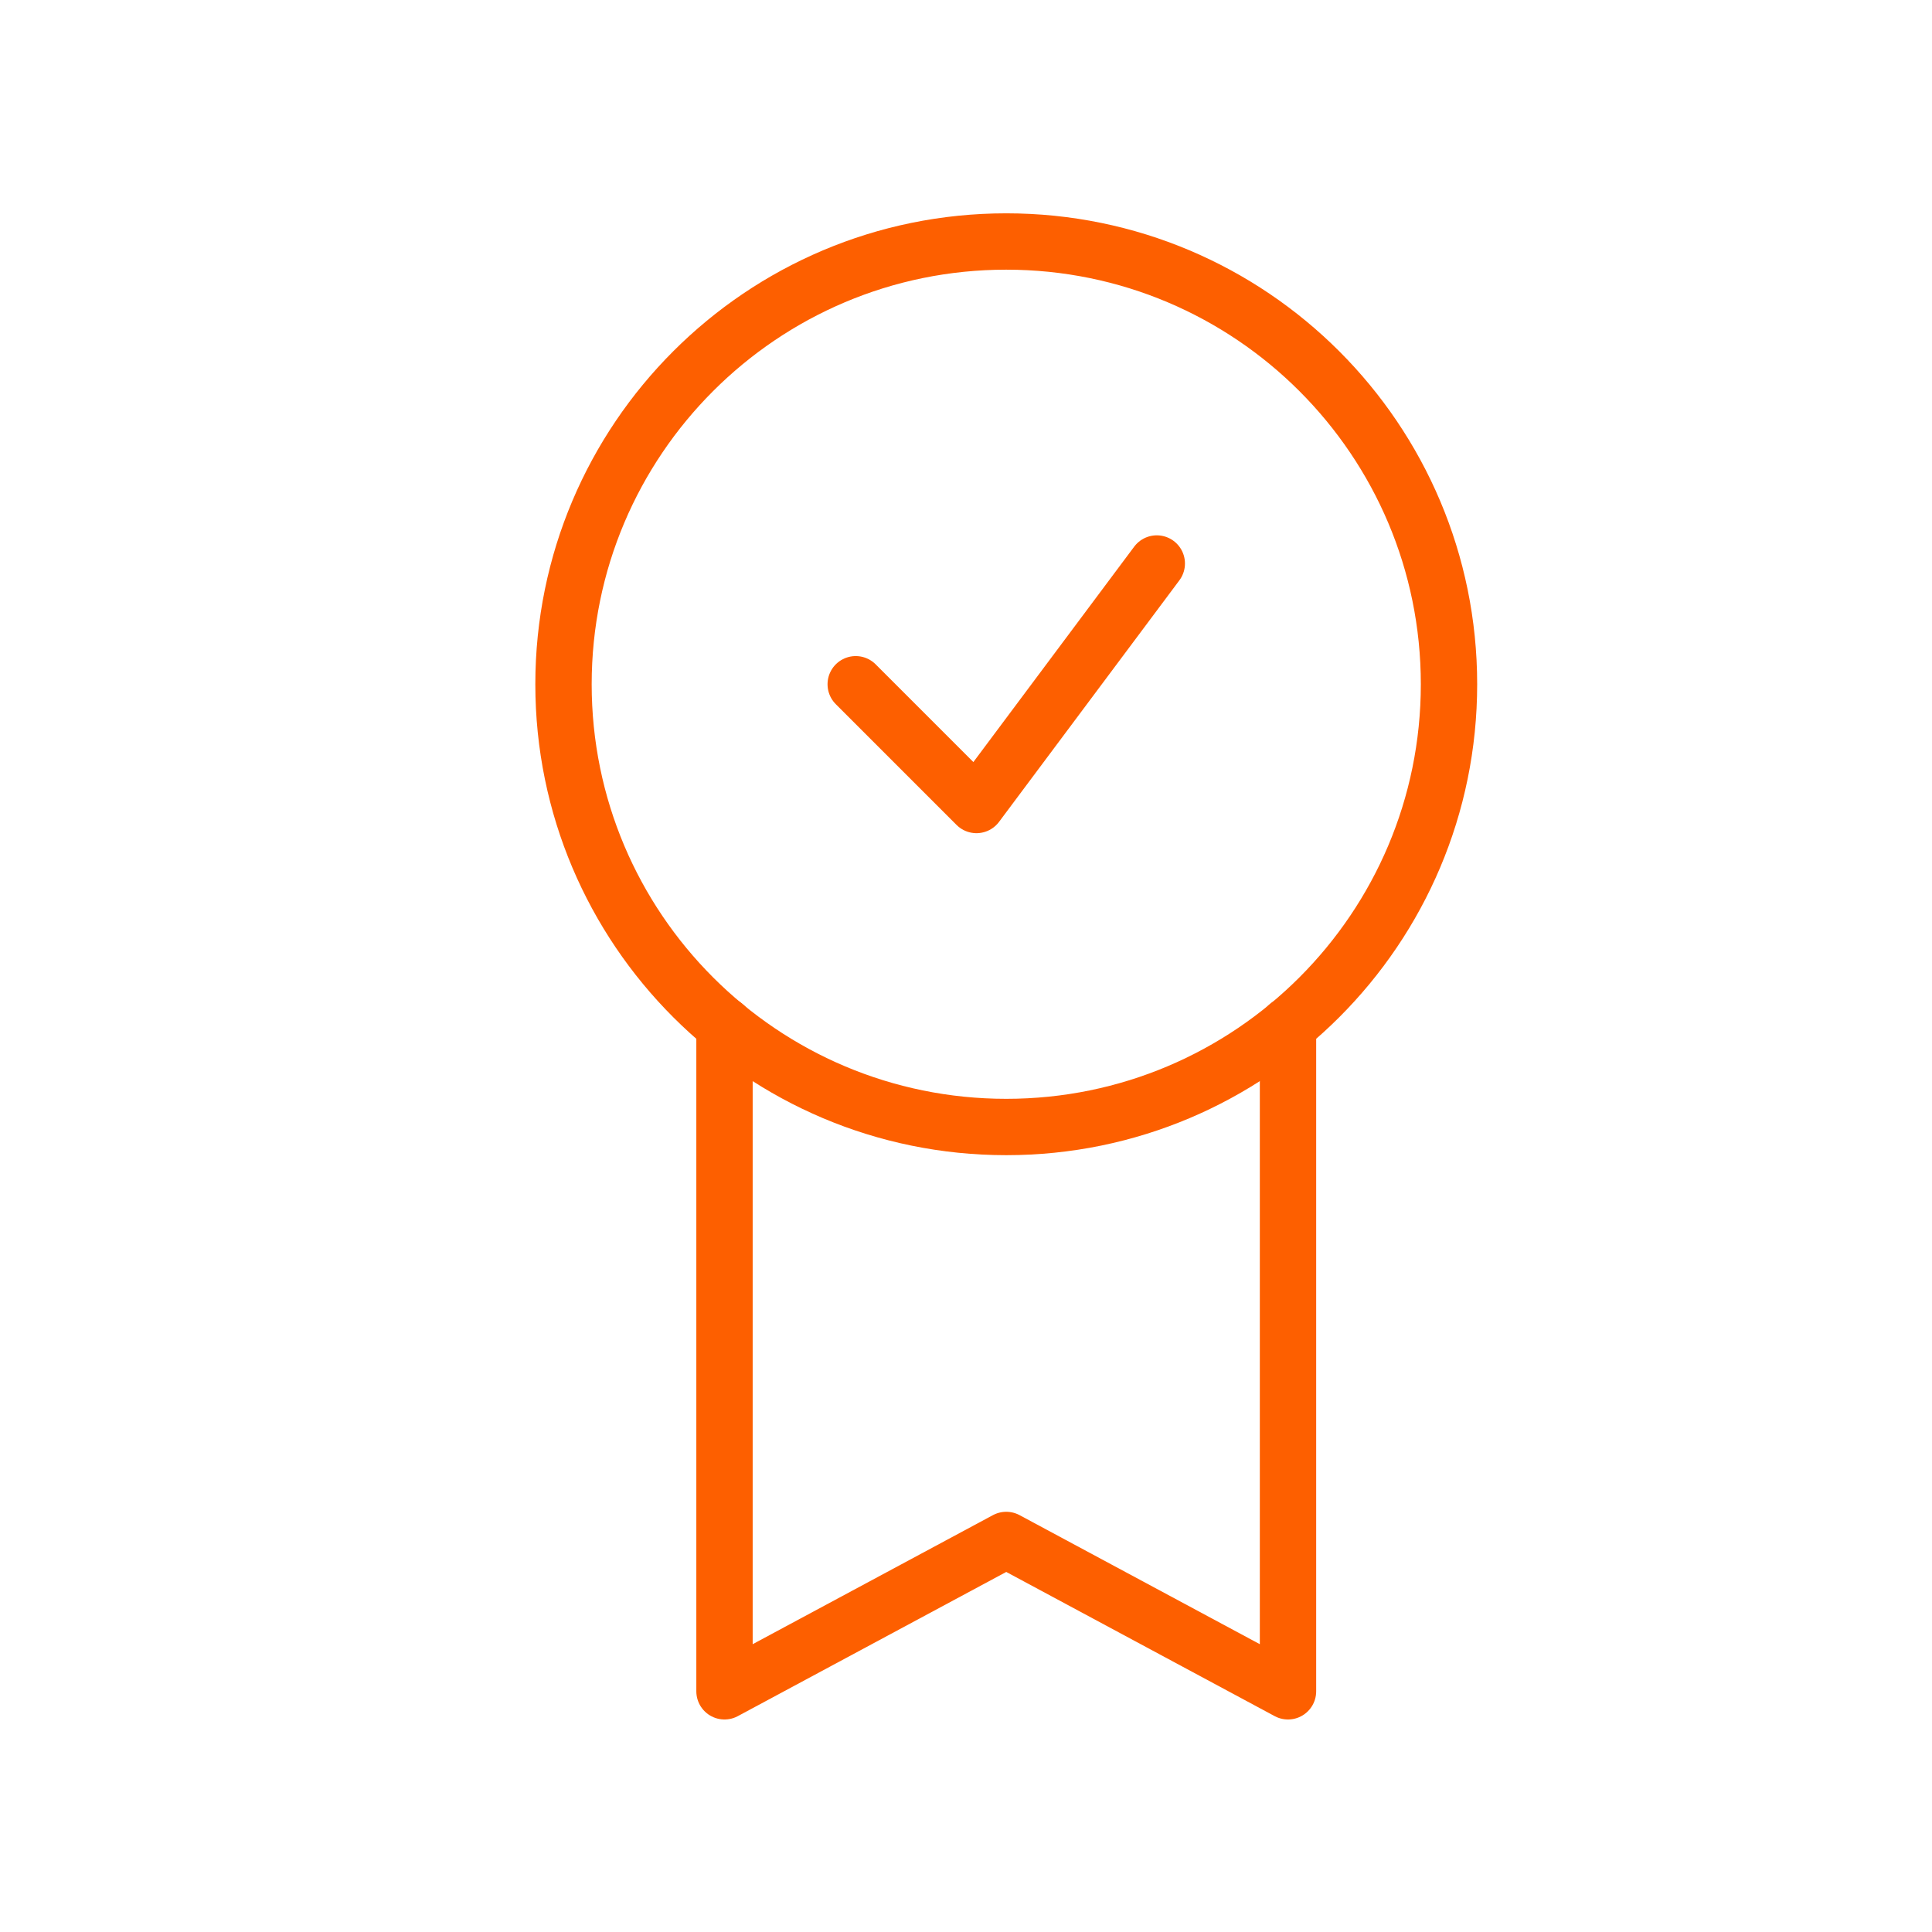 <svg width="48" height="48" viewBox="0 0 48 48" fill="none" xmlns="http://www.w3.org/2000/svg">
<path d="M25 28C31.075 28 36 23.075 36 17C36 10.925 31.075 6 25 6C18.925 6 14 10.925 14 17C14 23.075 18.925 28 25 28Z" stroke="#FD5F00" stroke-width="1.4" stroke-linecap="round" stroke-linejoin="round"/>
<path d="M32 25.48V42.02L25 38.26L18 42.02V25.48" stroke="#FD5F00" stroke-width="1.4" stroke-linecap="round" stroke-linejoin="round"/>
<path d="M21.26 17L24.26 20L28.74 14" stroke="#FD5F00" stroke-width="1.4" stroke-linecap="round" stroke-linejoin="round"/>
</svg>
